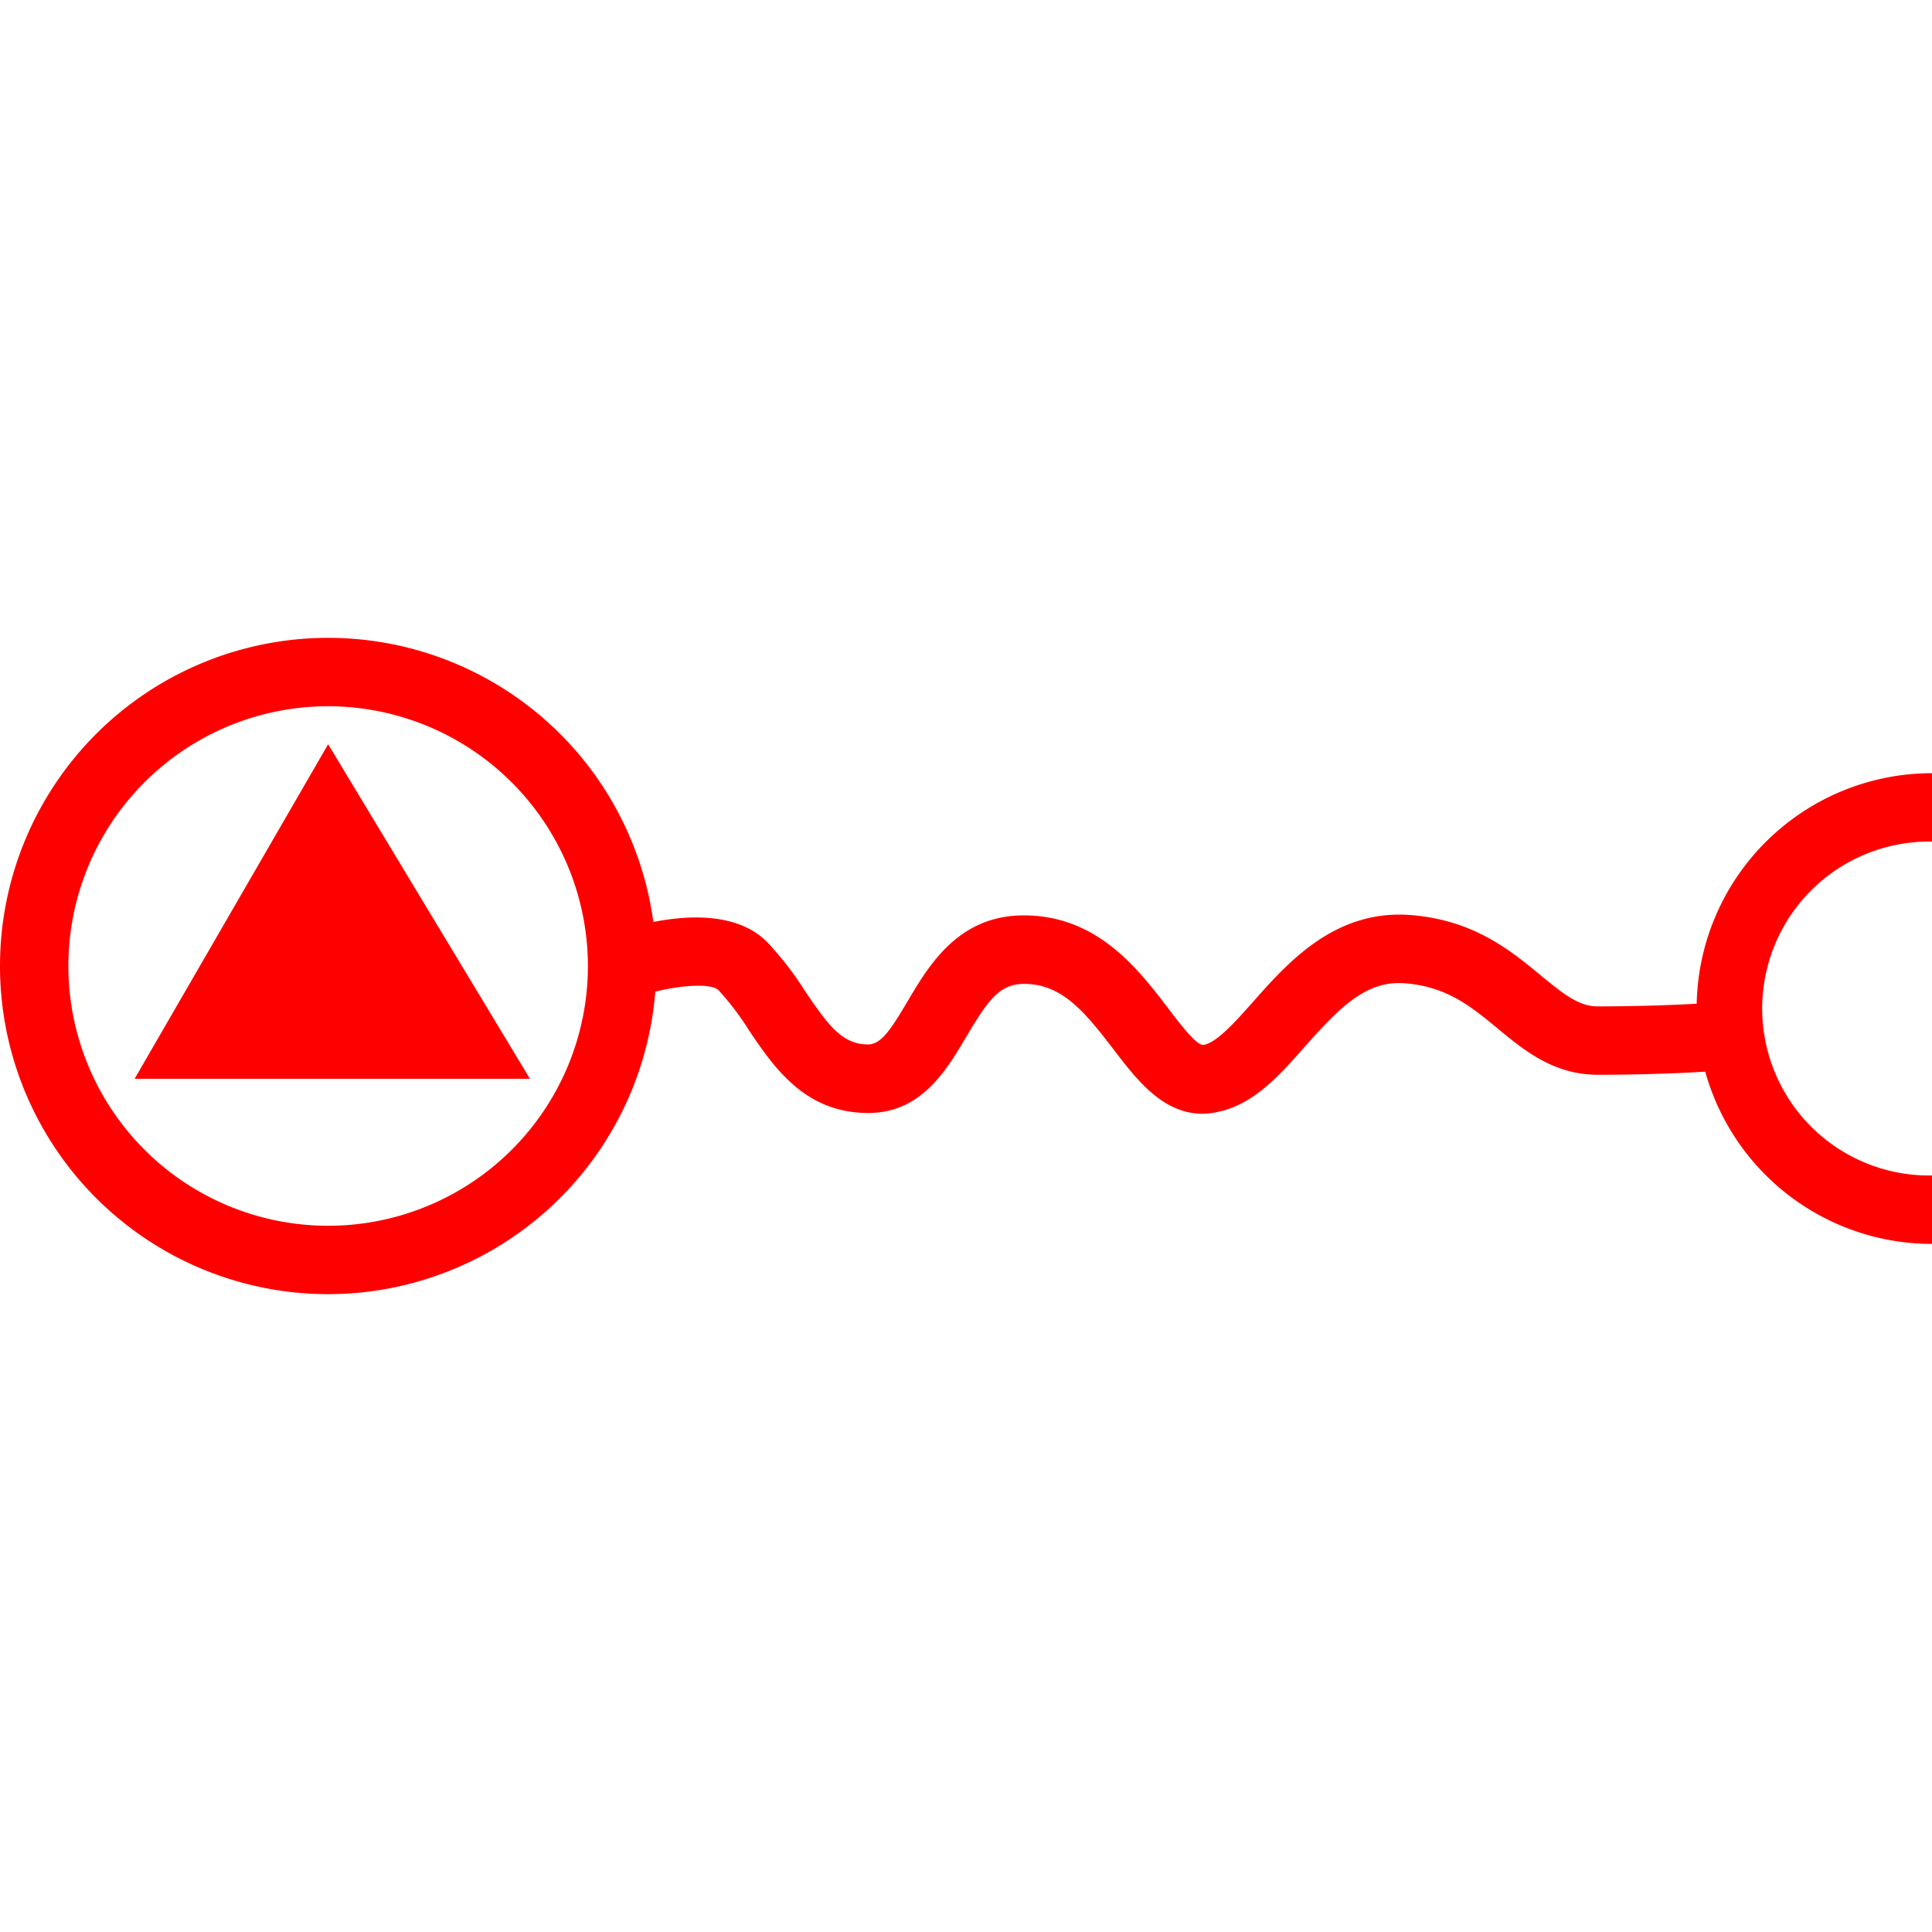 <svg id="图层_1" data-name="图层 1" xmlns="http://www.w3.org/2000/svg" viewBox="0 0 400 400"><defs><style>.cls-1{fill:red;}</style></defs><path class="cls-1" d="M67.94,267.94A67.94,67.94,0,1,1,135.88,200,68,68,0,0,1,67.94,267.94Zm0-121.72A53.78,53.78,0,1,0,121.72,200,53.84,53.84,0,0,0,67.94,146.22Z"/><polygon class="cls-1" points="67.94 154.09 27.87 223.35 109.72 223.35 67.94 154.09"/><path class="cls-1" d="M249,230.59c-8.29,0-13.69-7.09-18.52-13.41C224.25,209,219.61,203.7,212,203.7c-5,0-7.44,3.33-11.93,10.93-4.15,7-9.33,15.8-20.33,15.8-13.16,0-19.6-9.58-24.78-17.28a56.06,56.06,0,0,0-6.2-8.14c-1.74-1.75-10.44-.93-17.56,1.64l-4.85-13.3c3.77-1.38,23-7.76,32.43,1.64a67.07,67.07,0,0,1,7.93,10.25c4.74,7,7.67,11,13,11,2.63,0,4.59-2.83,8.14-8.84,4.45-7.54,10.56-17.88,24.12-17.88,15.16,0,23.57,11,29.71,19,2.15,2.83,6.1,8.16,7.55,7.81,2.76-.52,6.58-4.84,10.28-9,7.13-8.05,16.89-19.07,32.5-17.88,13.15,1,20.88,7.44,27.09,12.58,4.89,4,7.84,6.33,11.71,6.33,13.69,0,23.83-.76,23.93-.77l1.08,14.12c-.43,0-10.74.81-25,.81-9.16,0-15.31-5.09-20.74-9.58s-10.49-8.68-19.17-9.36c-7.93-.66-13.4,4.8-20.78,13.14-5.28,6-10.74,12.13-18.28,13.54A14.77,14.77,0,0,1,249,230.59Z"/><path class="cls-1" d="M400,257.54a48.73,48.73,0,1,1,0-97.46v14.16a34.57,34.57,0,1,0,0,69.13Z"/></svg>